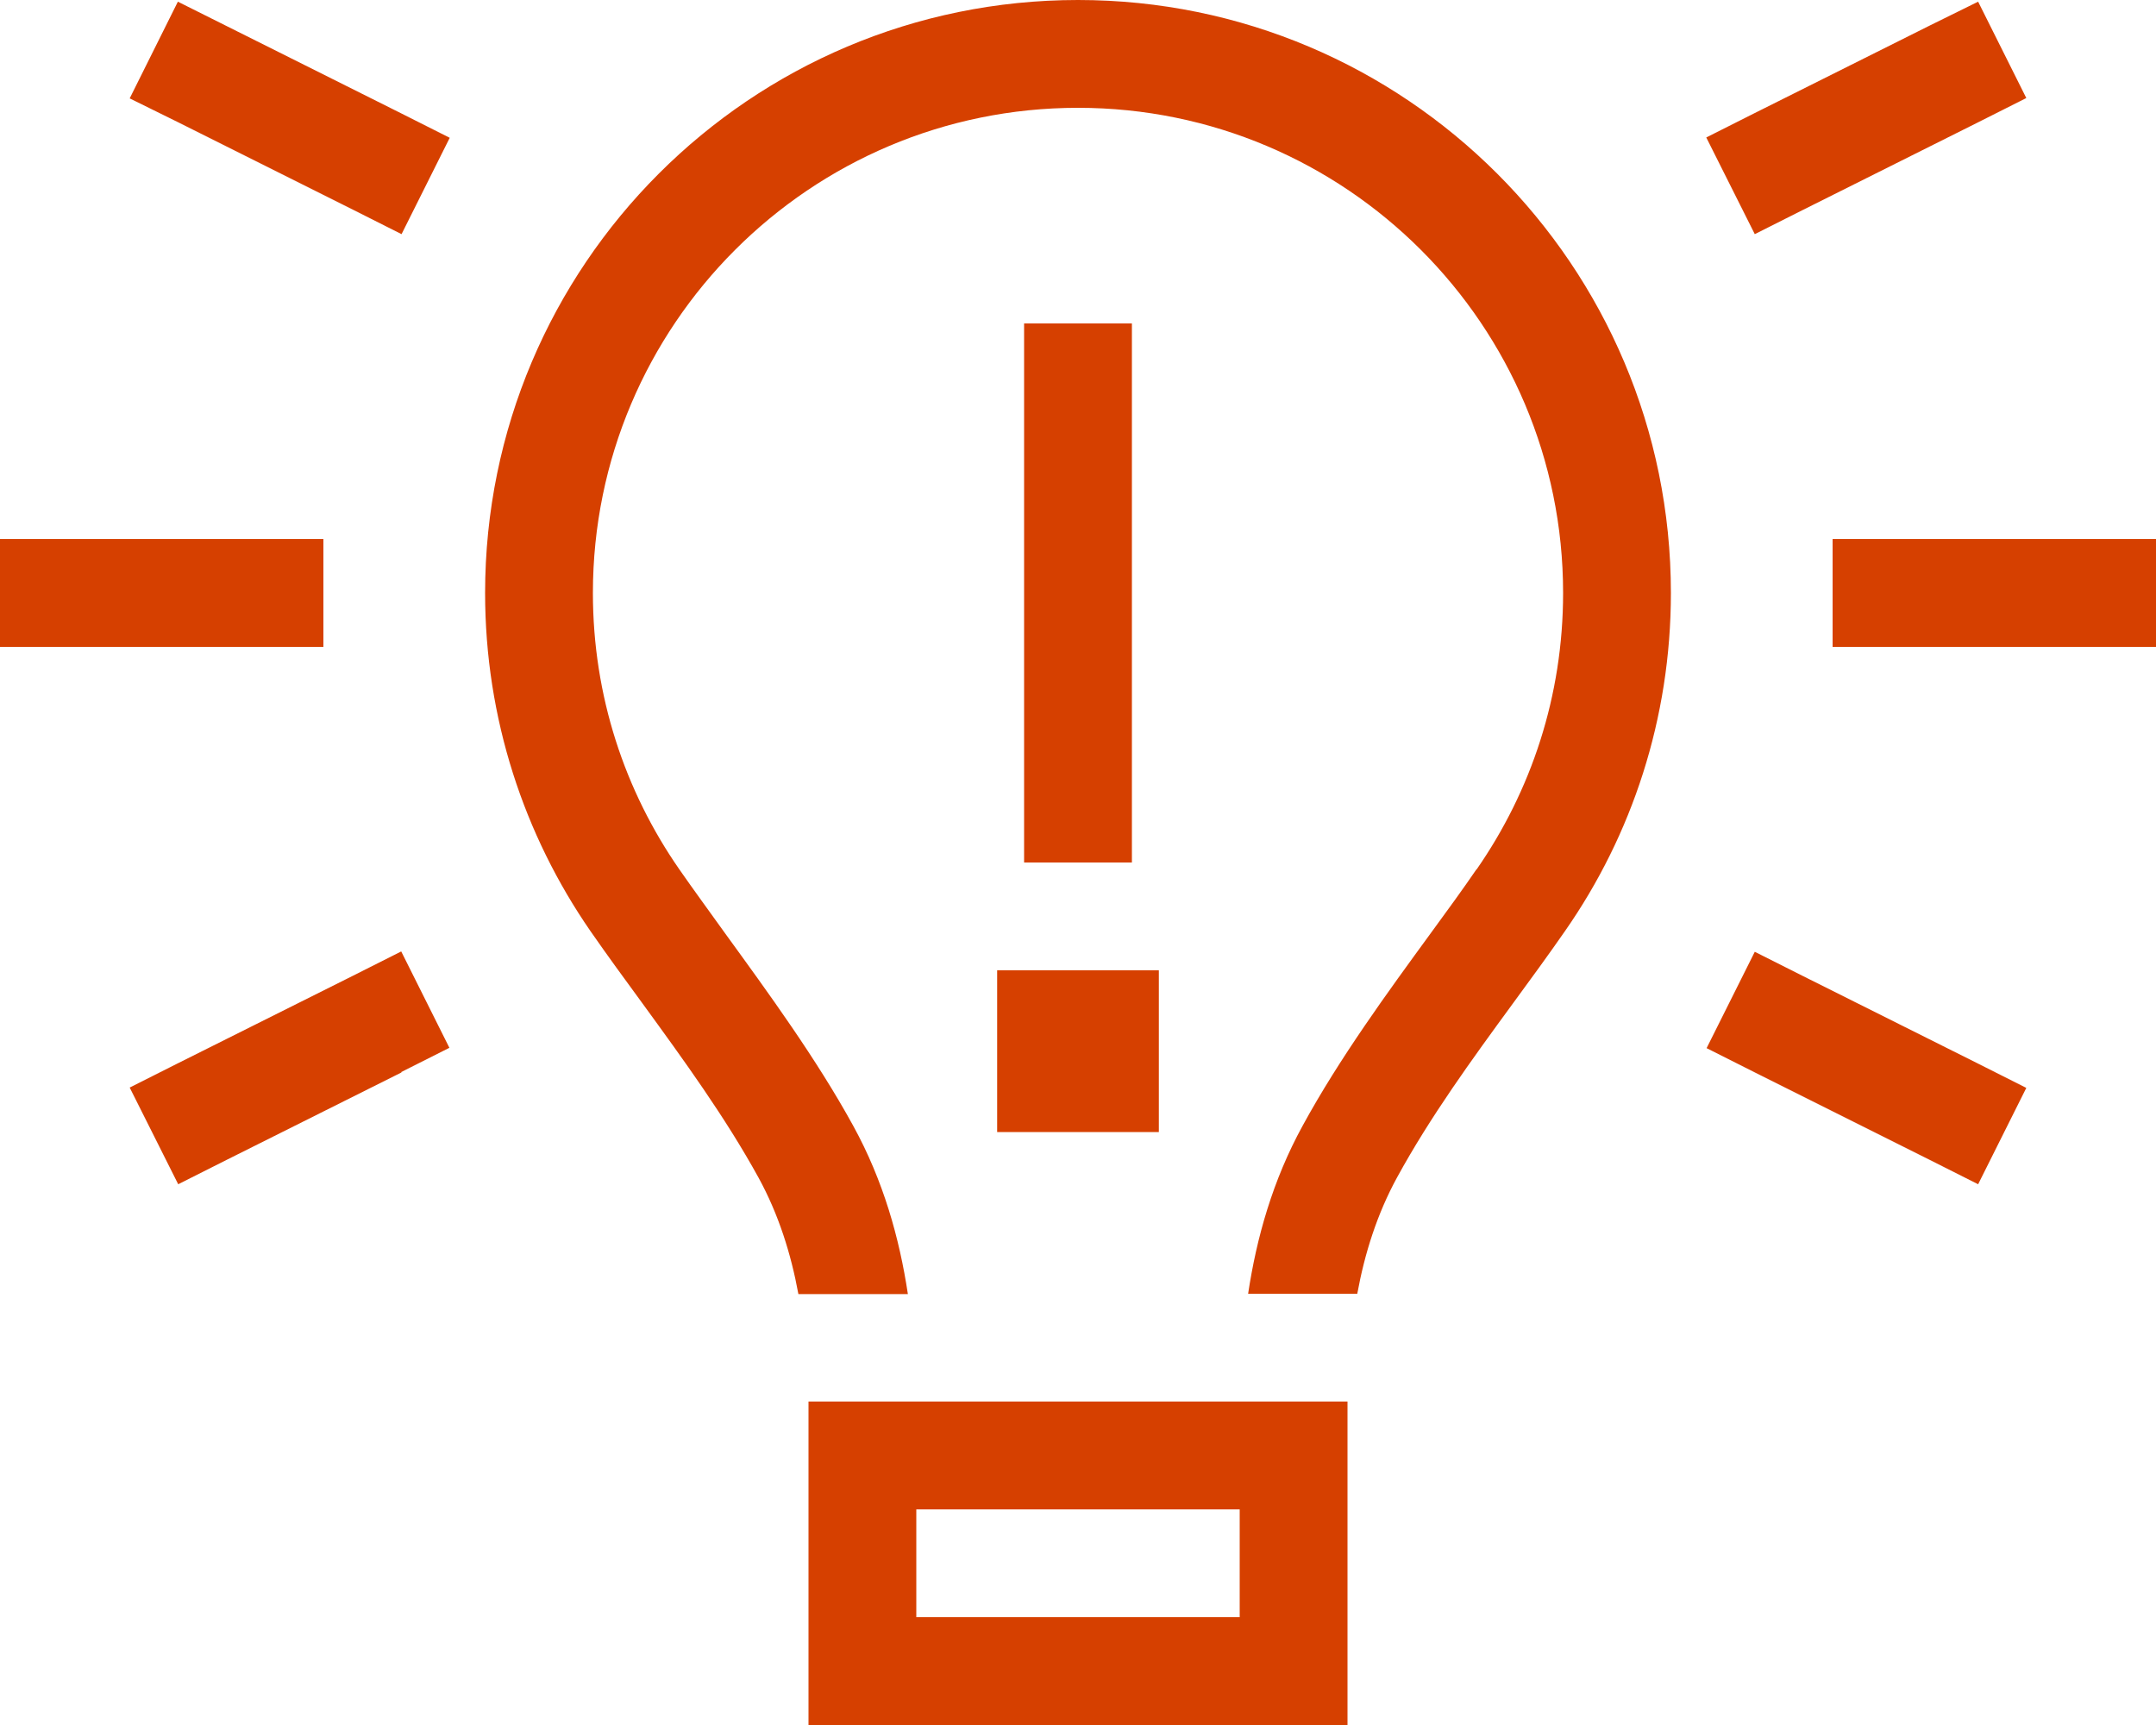 <?xml version="1.0" encoding="utf-8"?>
<!-- Generator: Adobe Illustrator 28.1.0, SVG Export Plug-In . SVG Version: 6.00 Build 0)  -->
<svg version="1.1" id="Layer_1" xmlns="http://www.w3.org/2000/svg" xmlns:xlink="http://www.w3.org/1999/xlink" x="0px" y="0px"
	 viewBox="0 0 640 512" style="enable-background:new 0 0 640 512;" xml:space="preserve">
<style type="text/css">
	.st0{fill:#D64000;}
</style>
<path class="st0" d="M438.3,258.1c16.2-23.3,25.7-51.5,25.7-82.1c0-79.5-64.5-144-144-144S176,96.5,176,176
	c0,30.6,9.5,58.8,25.7,82.1c4.1,5.9,8.8,12.3,13.6,19l0,0c12.7,17.5,27.1,37.2,38,57.1c8.9,16.2,13.7,33.3,16.2,49.9H237
	c-2.2-12-5.9-23.7-11.8-34.5c-9.9-18-22.2-34.9-34.5-51.8l0,0l0,0l0,0c-5.2-7.1-10.4-14.2-15.4-21.4C155.6,247.9,144,213.3,144,176
	C144,78.8,222.8,0,320,0s176,78.8,176,176c0,37.3-11.6,71.9-31.4,100.3c-5,7.2-10.2,14.3-15.4,21.4l0,0l0,0l0,0l0,0
	c-12.3,16.8-24.6,33.7-34.5,51.8c-5.9,10.8-9.6,22.5-11.8,34.5h-32.4c2.5-16.6,7.3-33.7,16.2-49.9c10.9-20,25.3-39.7,38-57.1
	c4.9-6.7,9.5-13,13.6-19L438.3,258.1z M272,480h96v-32h-96V480z M240,416h32h96h32v32v32v32h-32h-96h-32v-32v-32V416z M336,112v128
	v16h-32v-16V112V96h32V112z M296,288h48v48h-48V288z M67.2,7.7l52,26l14.3,7.2l-14.3,28.6l-14.3-7.2l-52-26l-14.4-7.1L52.8,0.5
	L67.2,7.7z M587.2,36.3l-52,26l-14.3,7.2l-14.4-28.7l14.3-7.2l52-26l14.4-7.1l14.3,28.6L587.2,36.3z M16,160h64h16v32H80H16H0v-32
	H16z M560,160h64h16v32h-16h-64h-16v-32H560z M119.2,318.3l-52,26l-14.3,7.2l-14.4-28.7l14.3-7.2l52-26l14.3-7.2l14.3,28.6
	l-14.3,7.2L119.2,318.3z M535.2,289.7l52,26l14.3,7.2l-14.3,28.6l-14.3-7.2l-52-26l-14.3-7.2l14.3-28.6L535.2,289.7z"/>
</svg>

